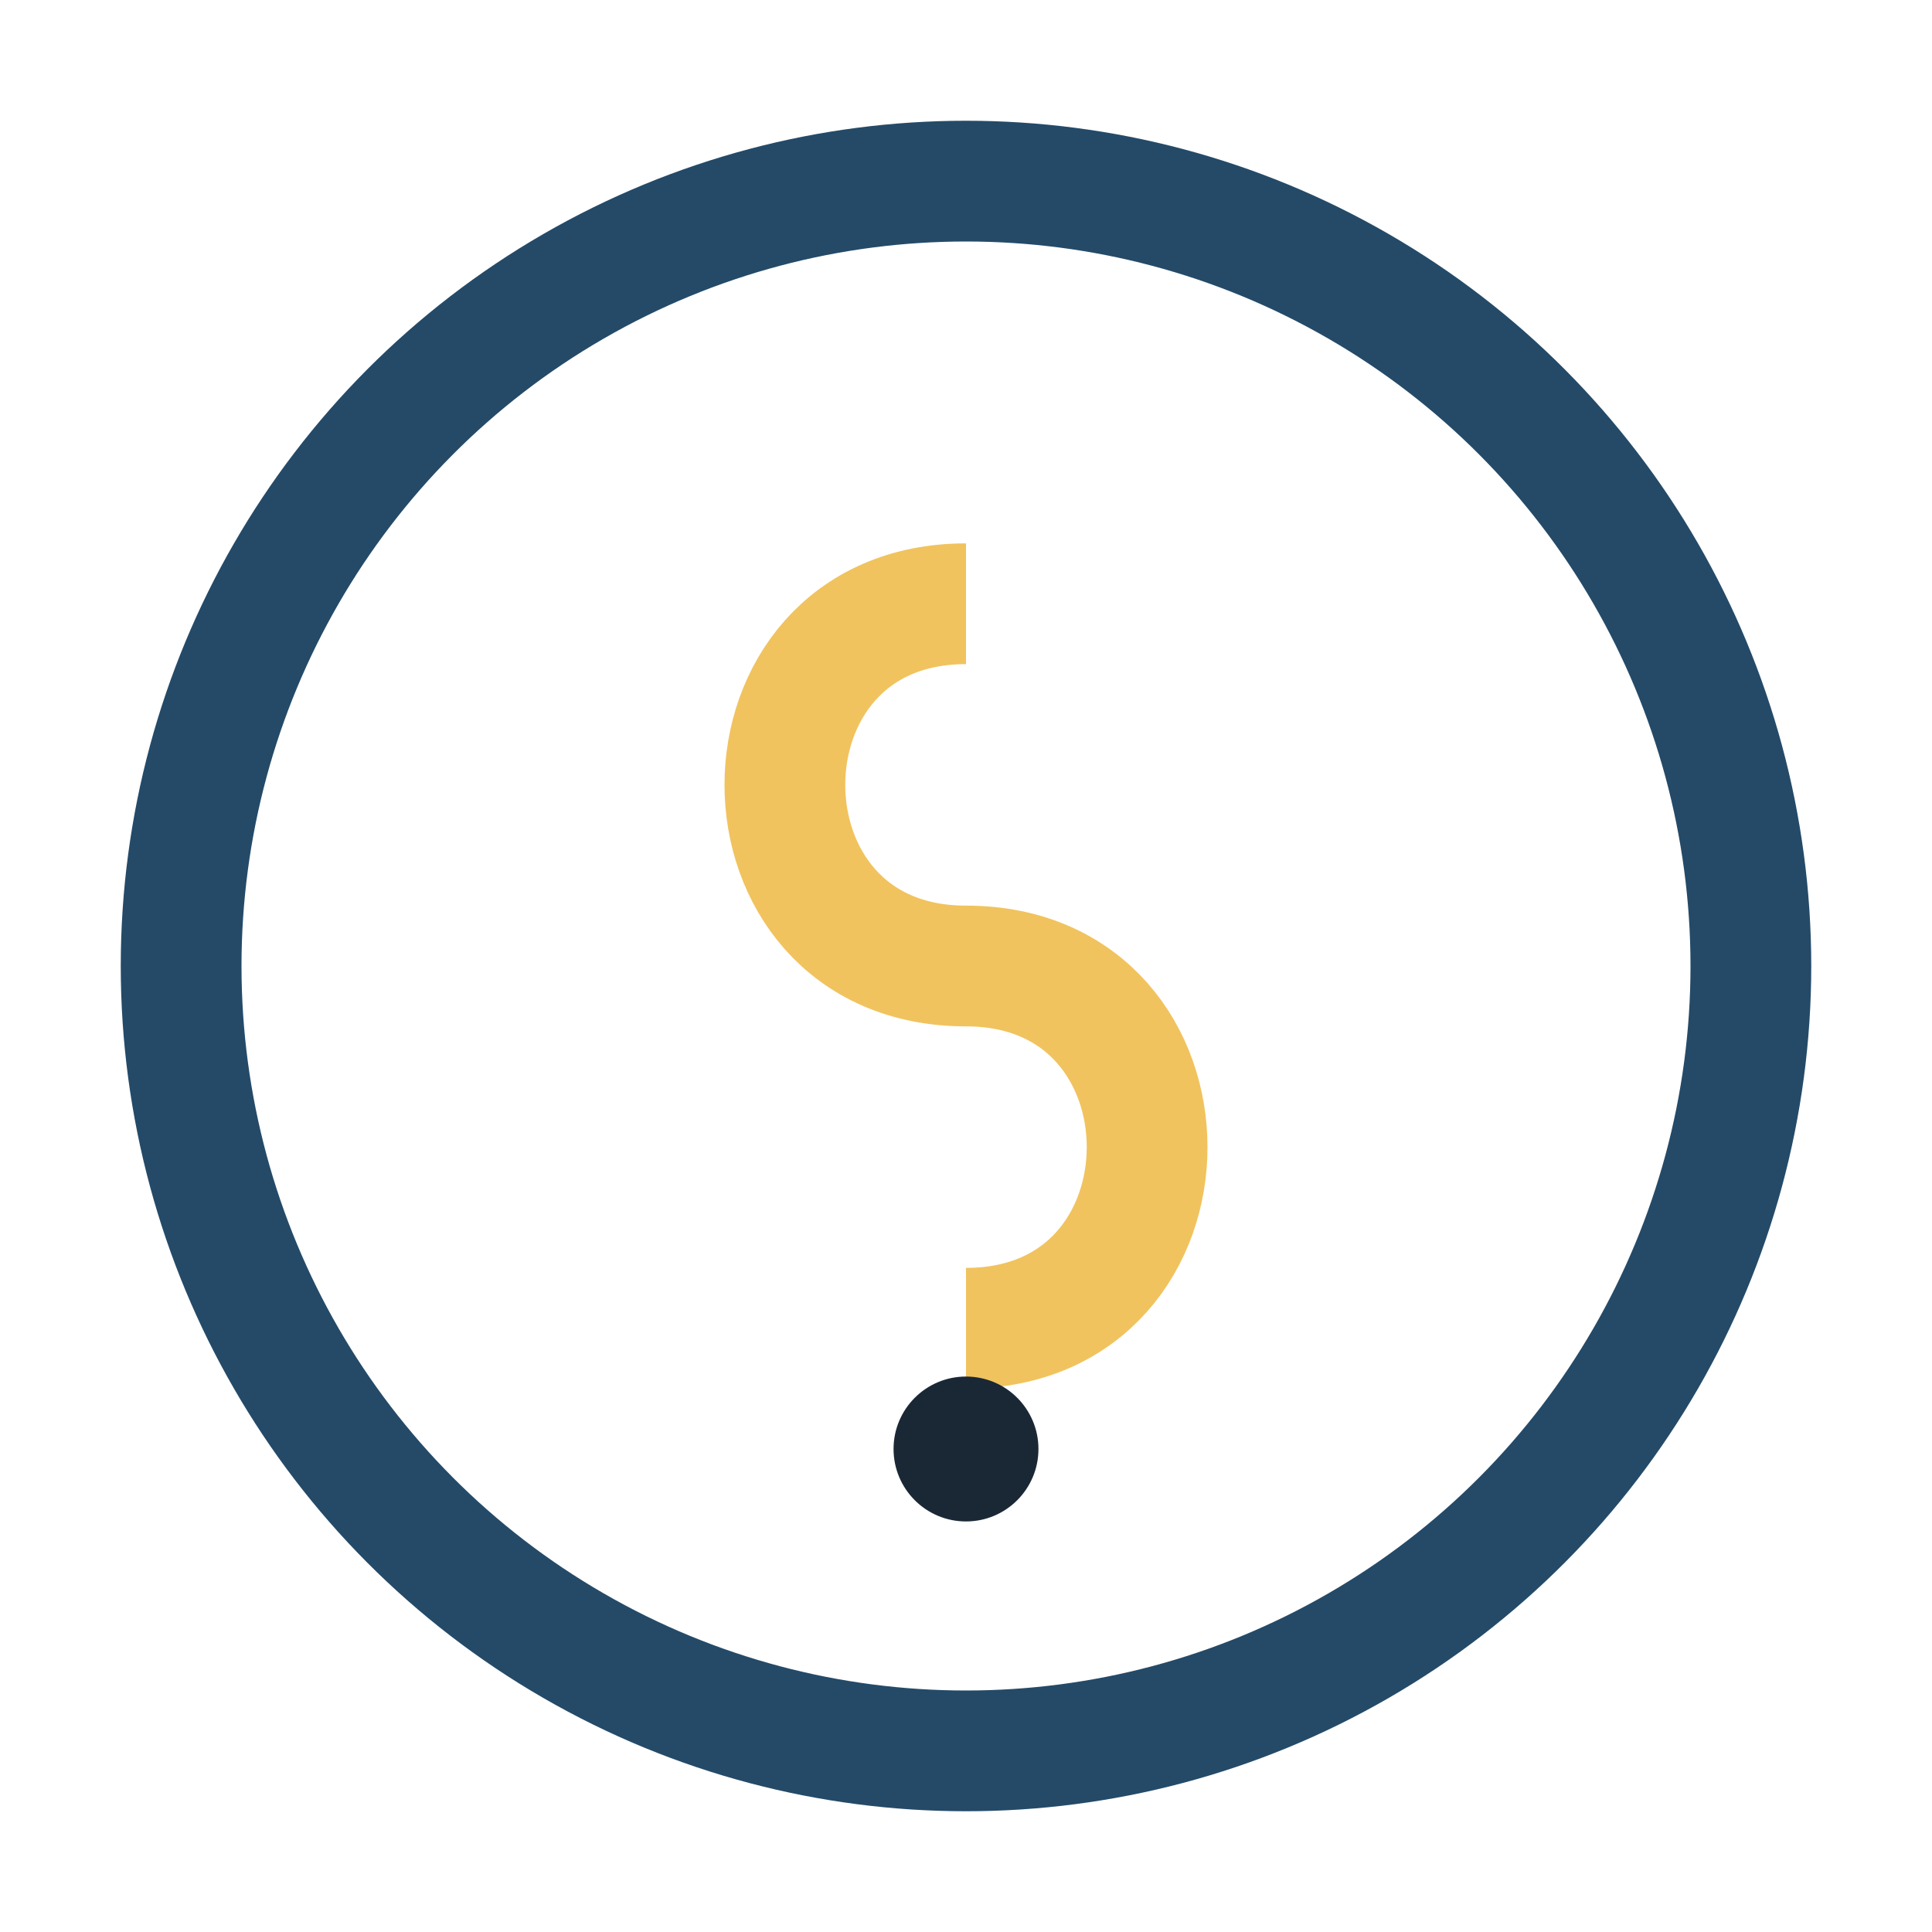<?xml version="1.0" encoding="UTF-8"?>
<svg xmlns="http://www.w3.org/2000/svg" width="32" height="32" viewBox="0 0 32 32"><circle cx="16" cy="16" r="13" stroke="#244A68" stroke-width="2" fill="none"/><path d="M16 10c-4 0-4 6 0 6s4 6 0 6" stroke="#F1C35E" stroke-width="2" fill="none"/><circle cx="16" cy="24" r="1.2" fill="#1A2836"/></svg>